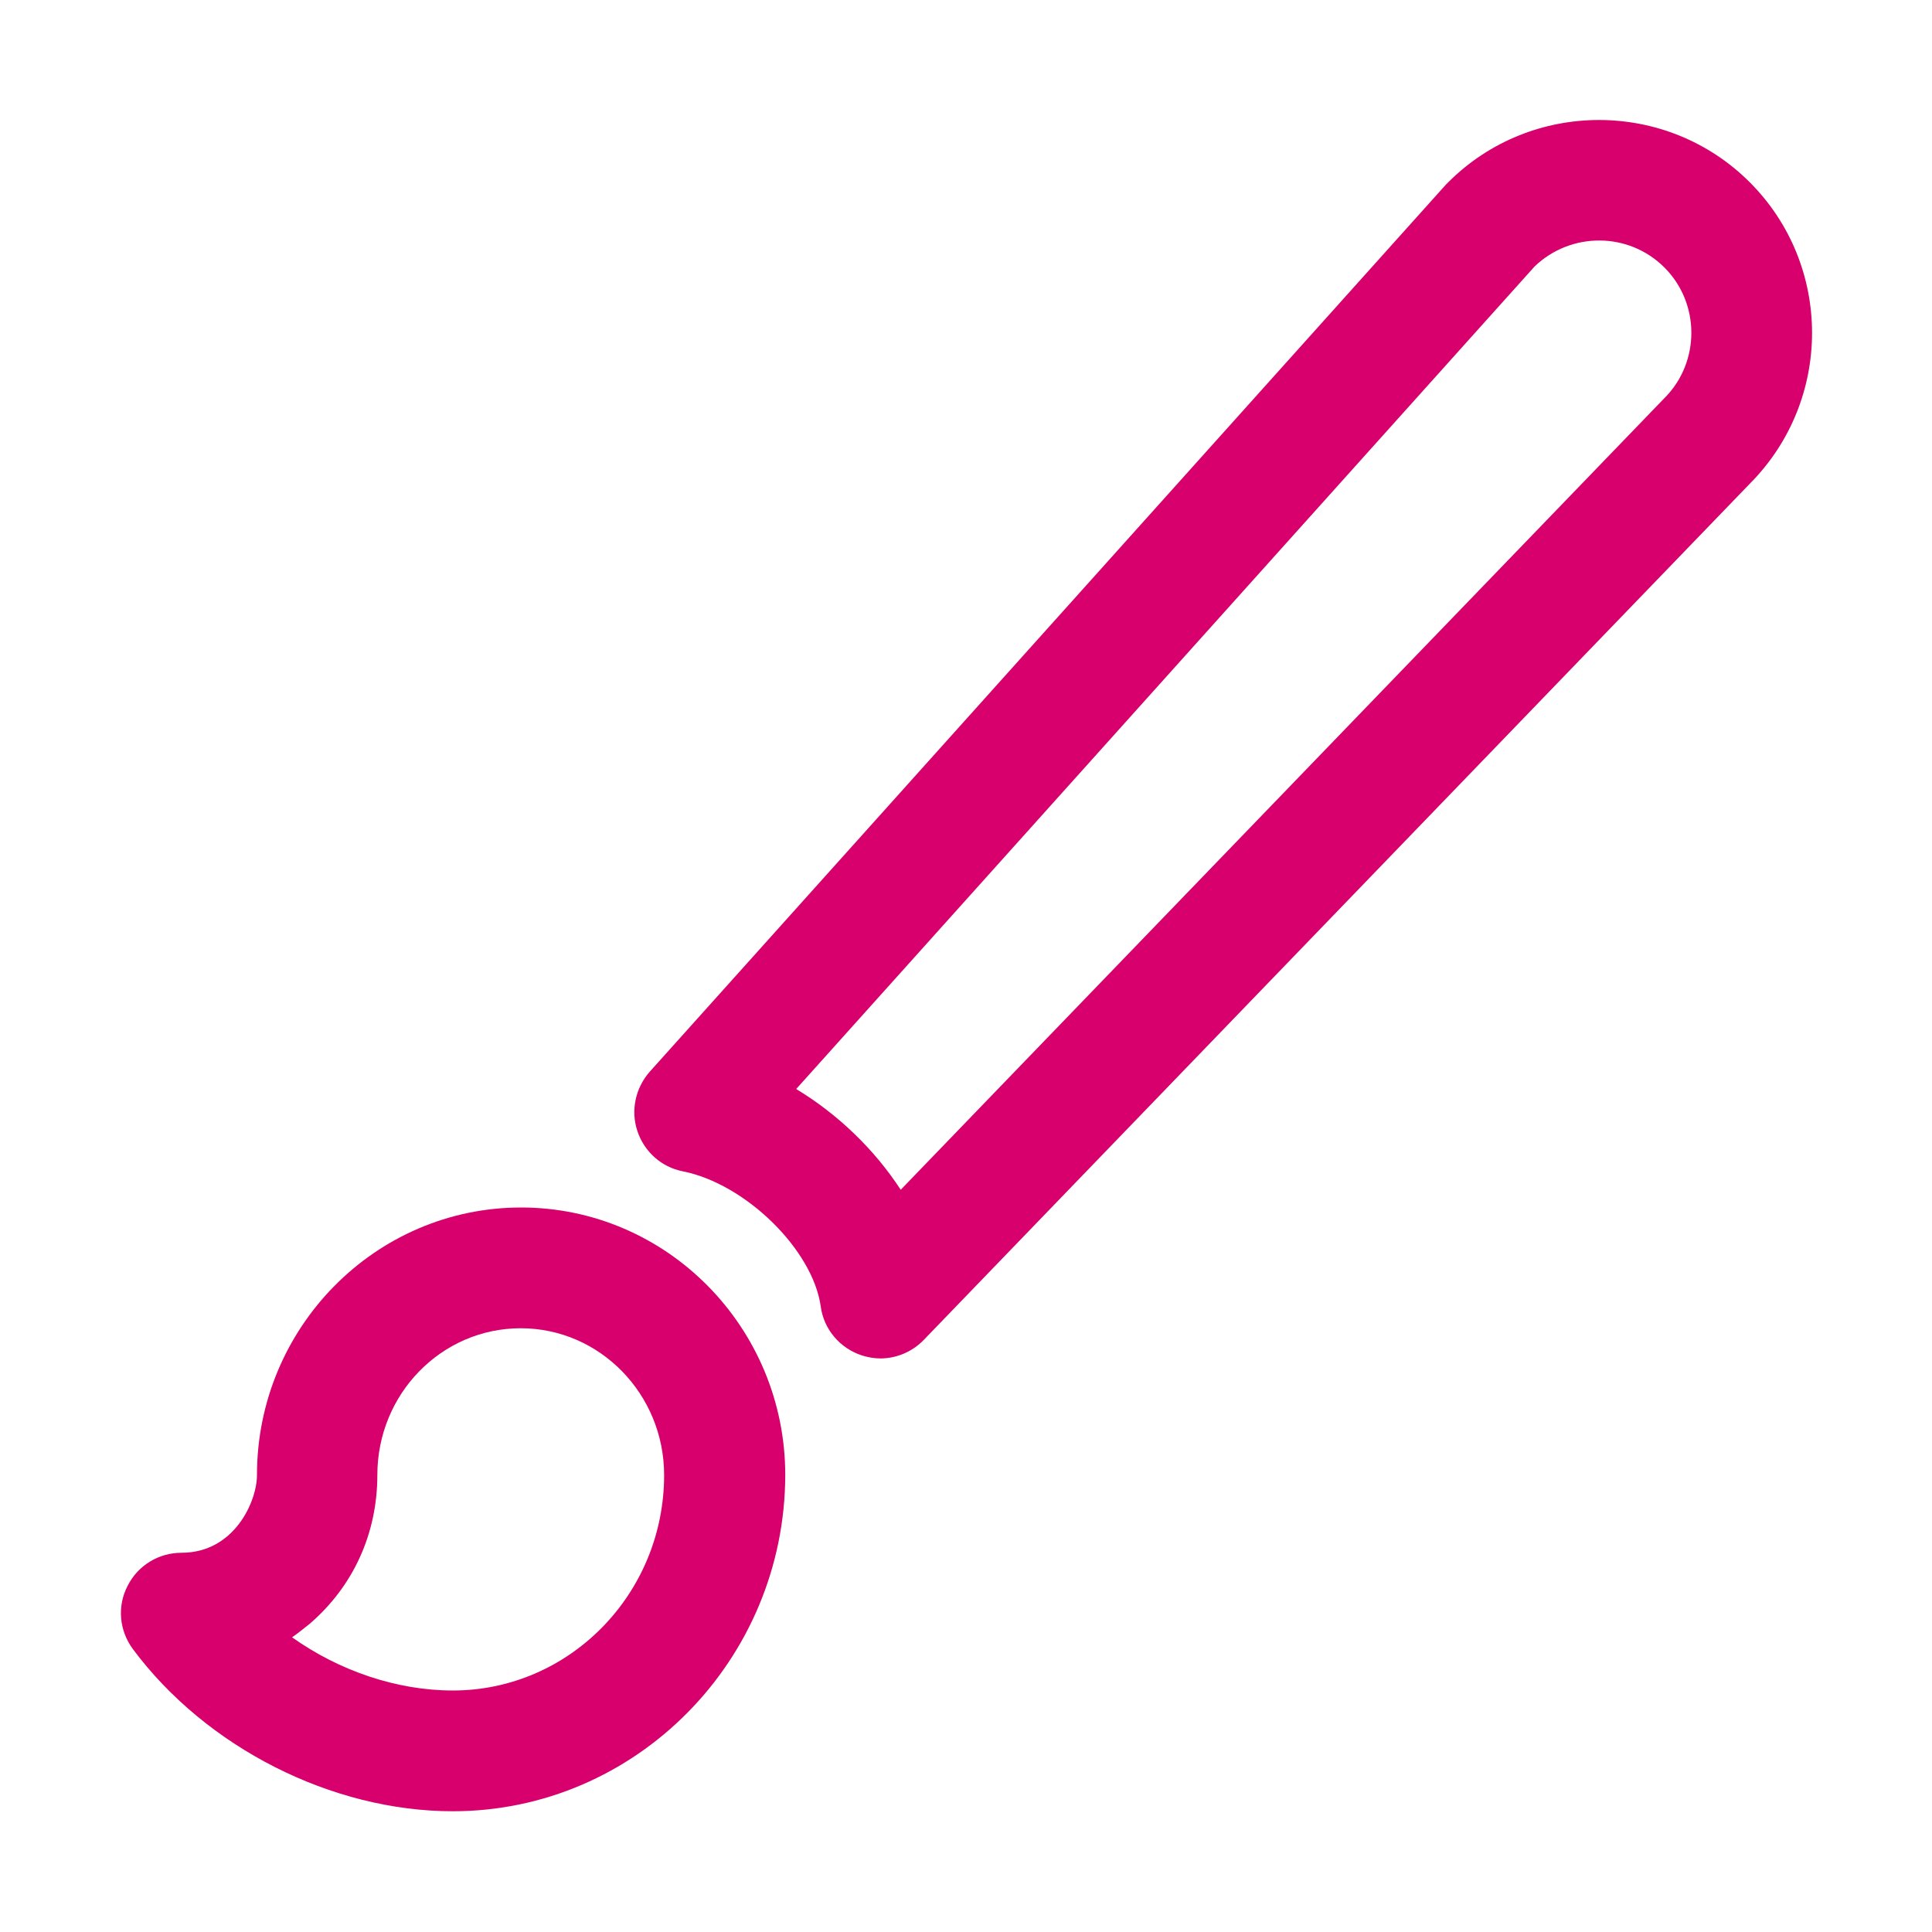 <?xml version="1.0" encoding="UTF-8"?> <!-- Generator: Adobe Illustrator 25.0.0, SVG Export Plug-In . SVG Version: 6.00 Build 0) --> <svg xmlns="http://www.w3.org/2000/svg" xmlns:xlink="http://www.w3.org/1999/xlink" version="1.1" id="Ebene_1" x="0px" y="0px" viewBox="0 0 512 512" style="enable-background:new 0 0 512 512;" xml:space="preserve"> <style type="text/css"> .st0{fill:#D7006C;} </style> <g> <path class="st0" d="M233.3,360c-1.6,0-3.3-0.3-4.9-0.8c-5.8-1.9-10.1-6.9-10.9-13c-2.1-15-19.9-32.5-36.6-35.8 c-5.6-1.1-10.2-5.2-12-10.7c-1.8-5.4-0.5-11.4,3.3-15.7L383.2,48.9c0.2-0.2,0.4-0.4,0.6-0.6c22-22,57.9-22,79.9,0v0 c22,22,22,57.7,0.1,79.8l-219,227C241.7,358.3,237.5,360,233.3,360z M211,288.6c11.1,6.7,20.8,16.1,27.7,26.7l202.2-209.6 c0.1-0.1,0.1-0.1,0.2-0.2c9.5-9.5,9.5-25.1,0-34.6c-9.5-9.5-24.8-9.5-34.4-0.3L211,288.6z"></path> </g> <g> <path class="st0" d="M120,480c-32.1,0-65.4-16.9-84.8-43c-3.6-4.9-4.2-11.3-1.4-16.7c2.7-5.4,8.2-8.8,14.3-8.8 c14,0,20-13.6,20-20.6c0-39.1,31.4-70.9,70-70.9s70,31.8,70,70.9C208,440,168.5,480,120,480z M77.4,433.9 c12.5,8.9,27.8,14.1,42.6,14.1c30.9,0,56-25.6,56-57.1c0-21.4-17-38.9-38-38.9s-38,17.4-38,38.9c0,15.4-6.3,29.4-17.9,39.4 C80.6,431.5,79,432.8,77.4,433.9z"></path> </g> </svg> 